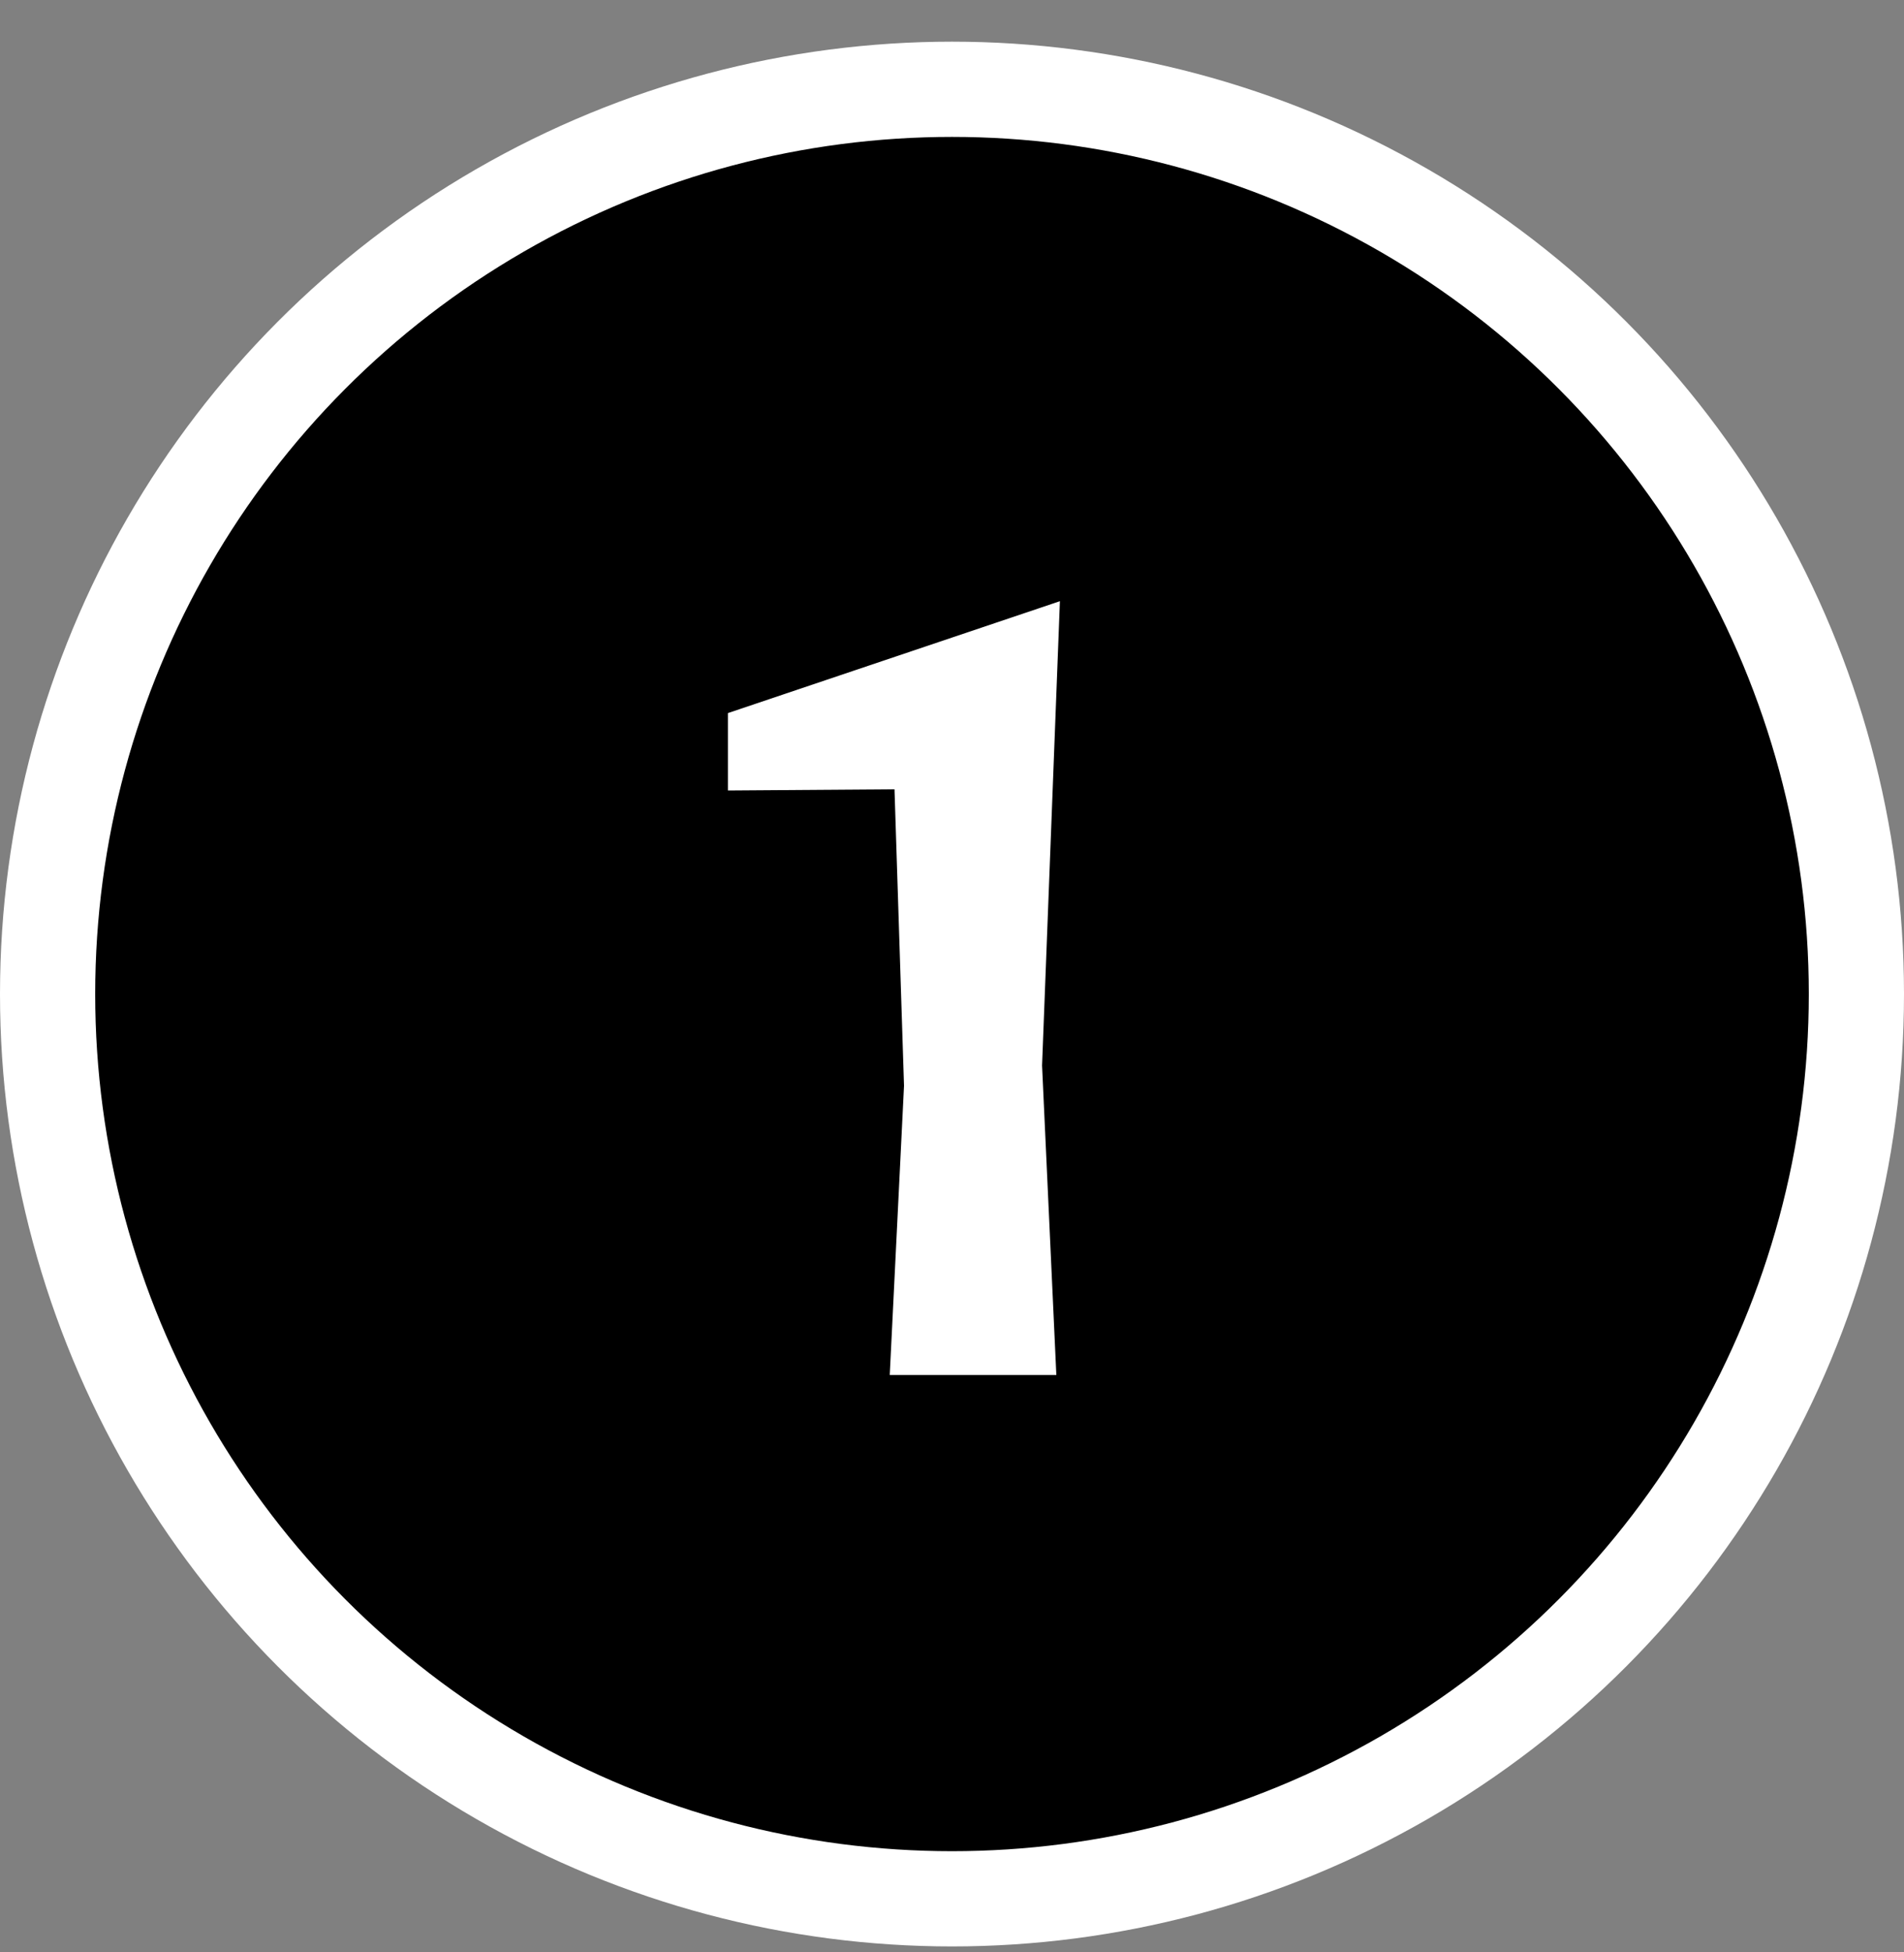 <svg width="40" height="41" viewBox="0 0 40 41" fill="none" xmlns="http://www.w3.org/2000/svg">
<rect x="0" y="0" width="40" height="41" fill="#808080" stroke="none"/>
<circle cx="20" cy="20.875" r="19" fill="black" stroke="white" stroke-width="2"/>
<path d="M22.267 12.625L21.892 22.375L22.192 28.875H18.692L18.992 22.8L18.792 16.575L15.292 16.6V14.975L22.267 12.625Z" fill="white"/>
</svg>
